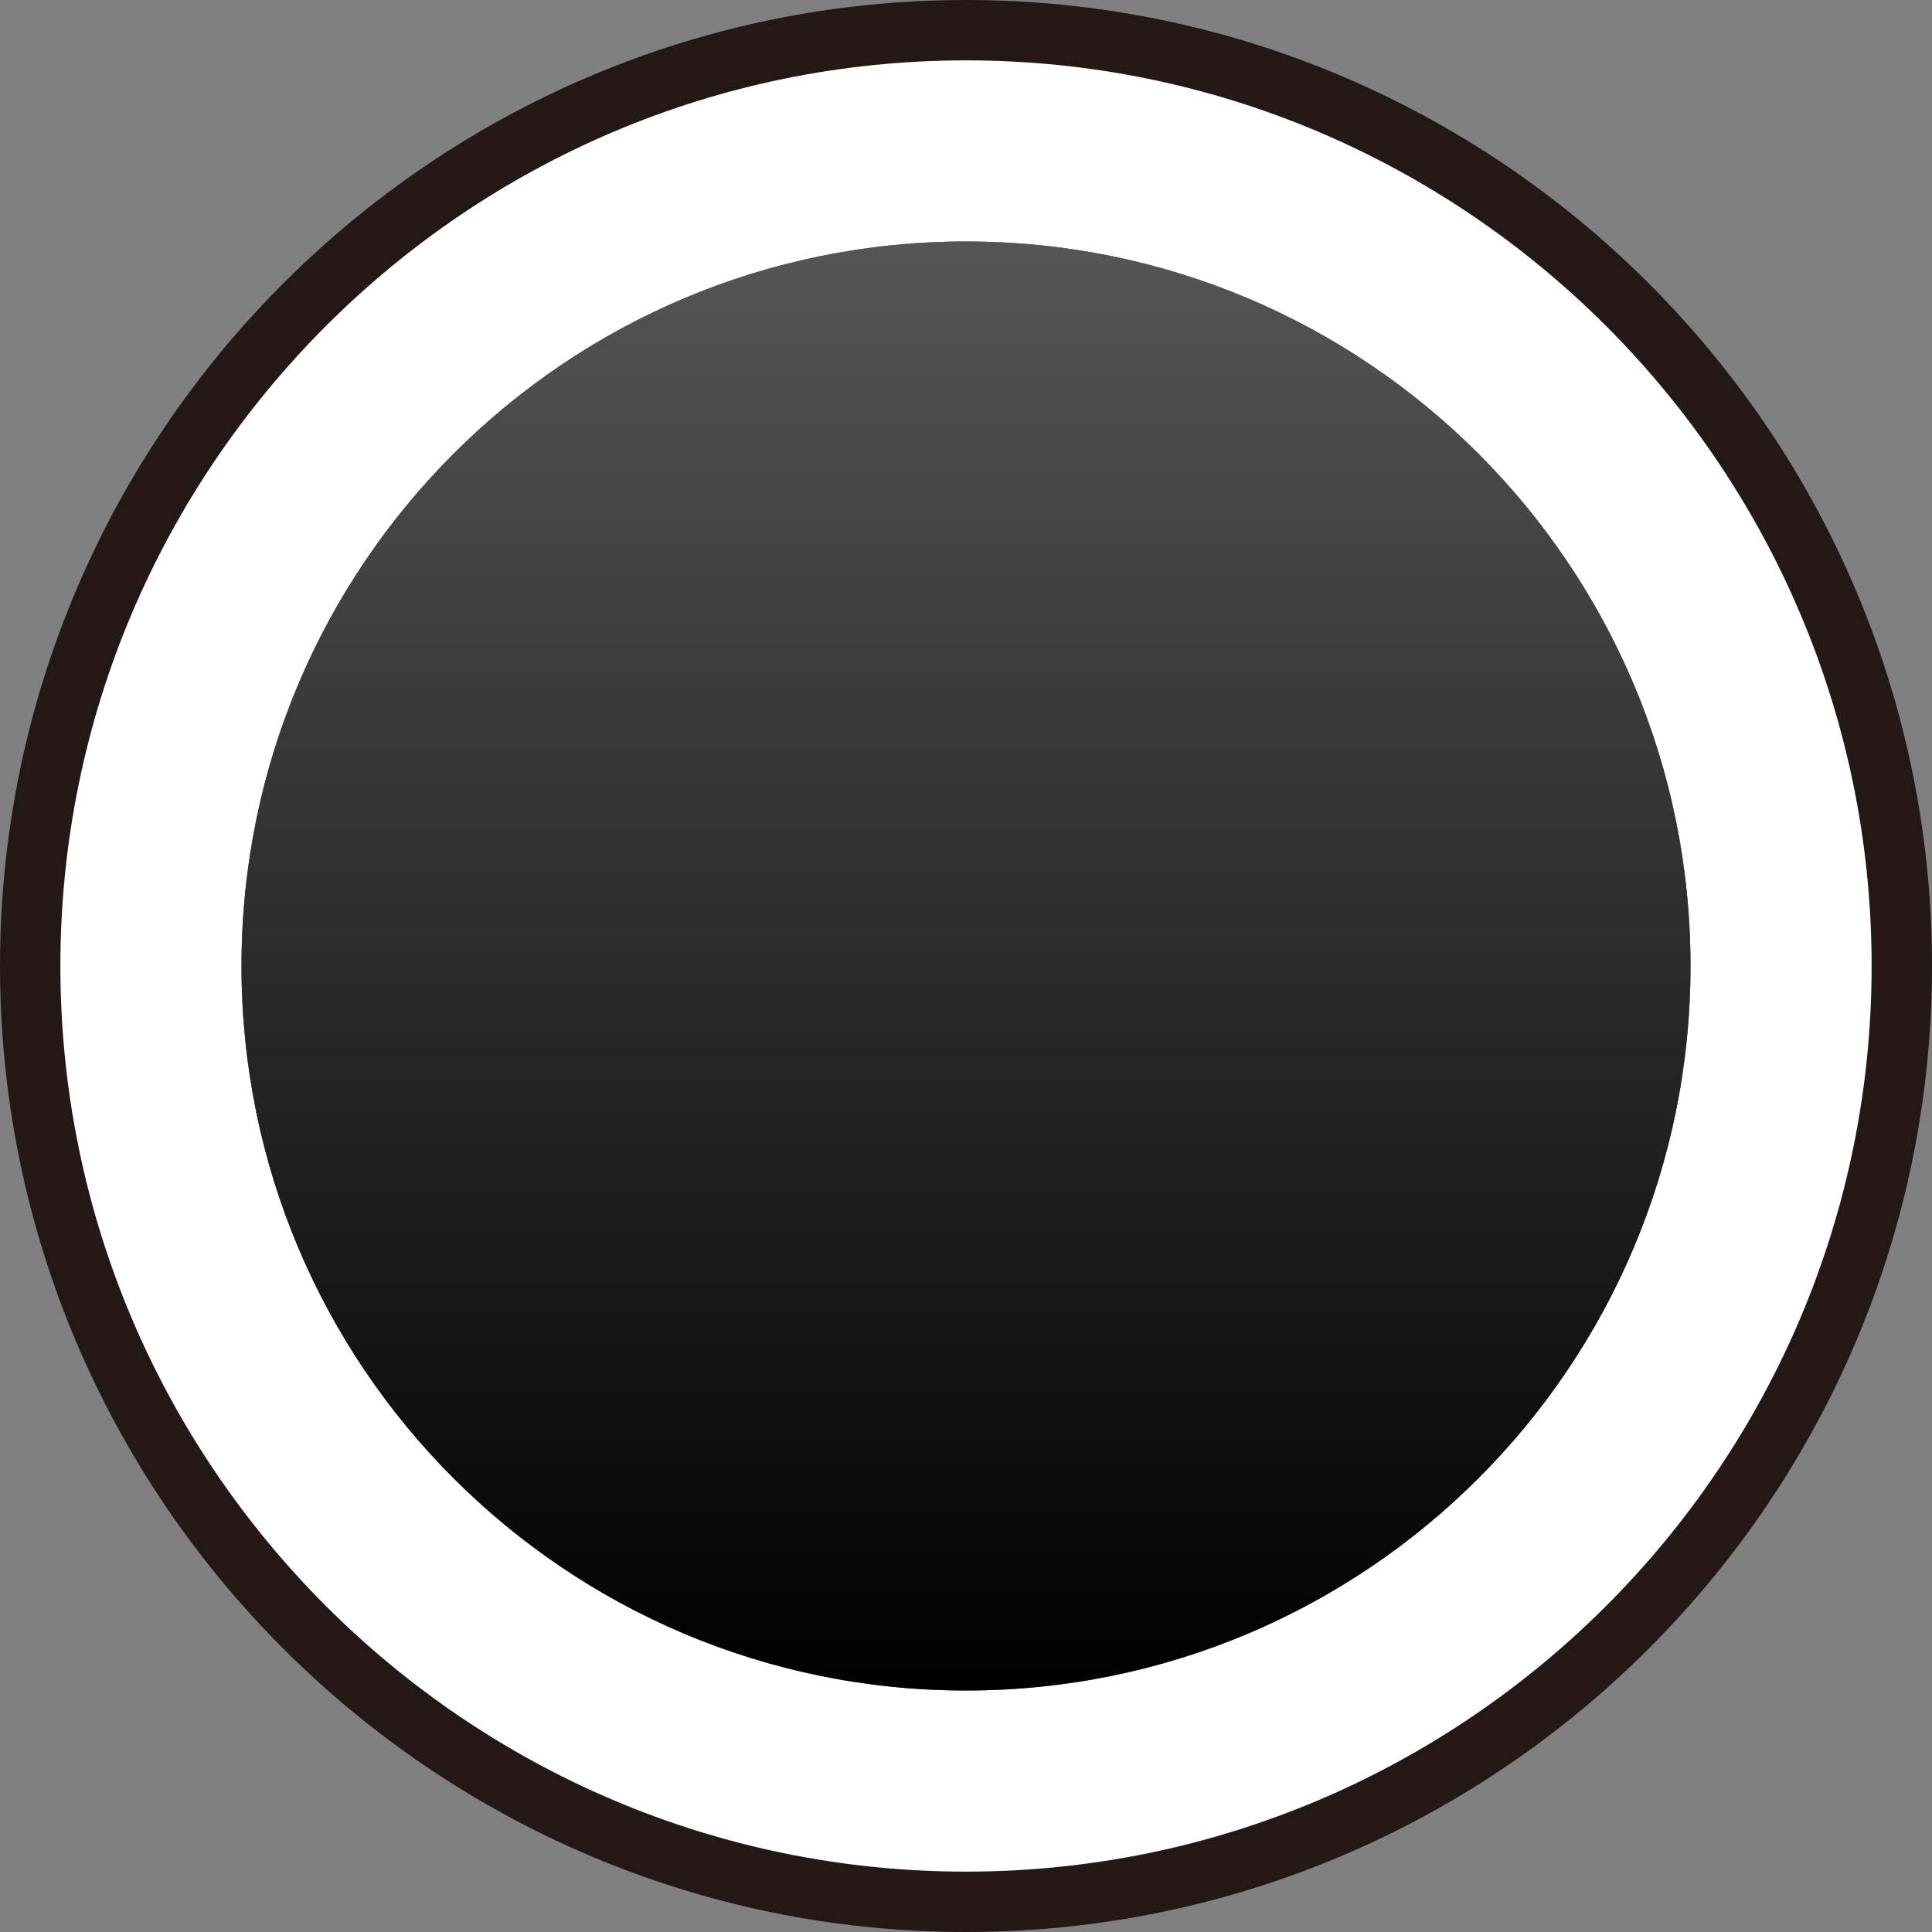 <?xml version="1.0" encoding="UTF-8"?>
<svg id="_レイヤー_2" data-name="レイヤー_2" xmlns="http://www.w3.org/2000/svg" xmlns:xlink="http://www.w3.org/1999/xlink" viewBox="0 0 32 32">
  <rect x="0" y="0" width="32" height="32" fill="#808080" stroke="none"/>
  <defs>
    <style>
      .cls-1 {
        fill: #231815;
      }

      .cls-2 {
        fill: #fff;
      }

      .cls-3 {
        fill: url(#_名称未設定グラデーション_88);
      }
    </style>
    <linearGradient id="_名称未設定グラデーション_88" data-name="名称未設定グラデーション 88" x1="16" y1="4" x2="16" y2="28" gradientUnits="userSpaceOnUse">
      <stop offset="0" stop-color="#555"/>
      <stop offset="1" stop-color="#000"/>
    </linearGradient>
  </defs>
  <g id="_沿線ボタン" data-name="沿線ボタン">
    <g>
      <path class="cls-1" d="M16,4c6.63,0,12,5.37,12,12s-5.37,12-12,12-12-5.37-12-12,5.37-12,12-12M16,0C7.18,0,0,7.18,0,16s7.18,16,16,16,16-7.18,16-16S24.82,0,16,0h0Z"/>
      <path class="cls-2" d="M16,4c6.63,0,12,5.37,12,12s-5.37,12-12,12-12-5.37-12-12,5.37-12,12-12M16,1C7.73,1,1,7.73,1,16s6.73,15,15,15,15-6.73,15-15S24.27,1,16,1h0Z"/>
      <path class="cls-3" d="M16,28c6.63,0,12-5.37,12-12s-5.37-12-12-12S4,9.37,4,16s5.37,12,12,12Z"/>
    </g>
  </g>
</svg>